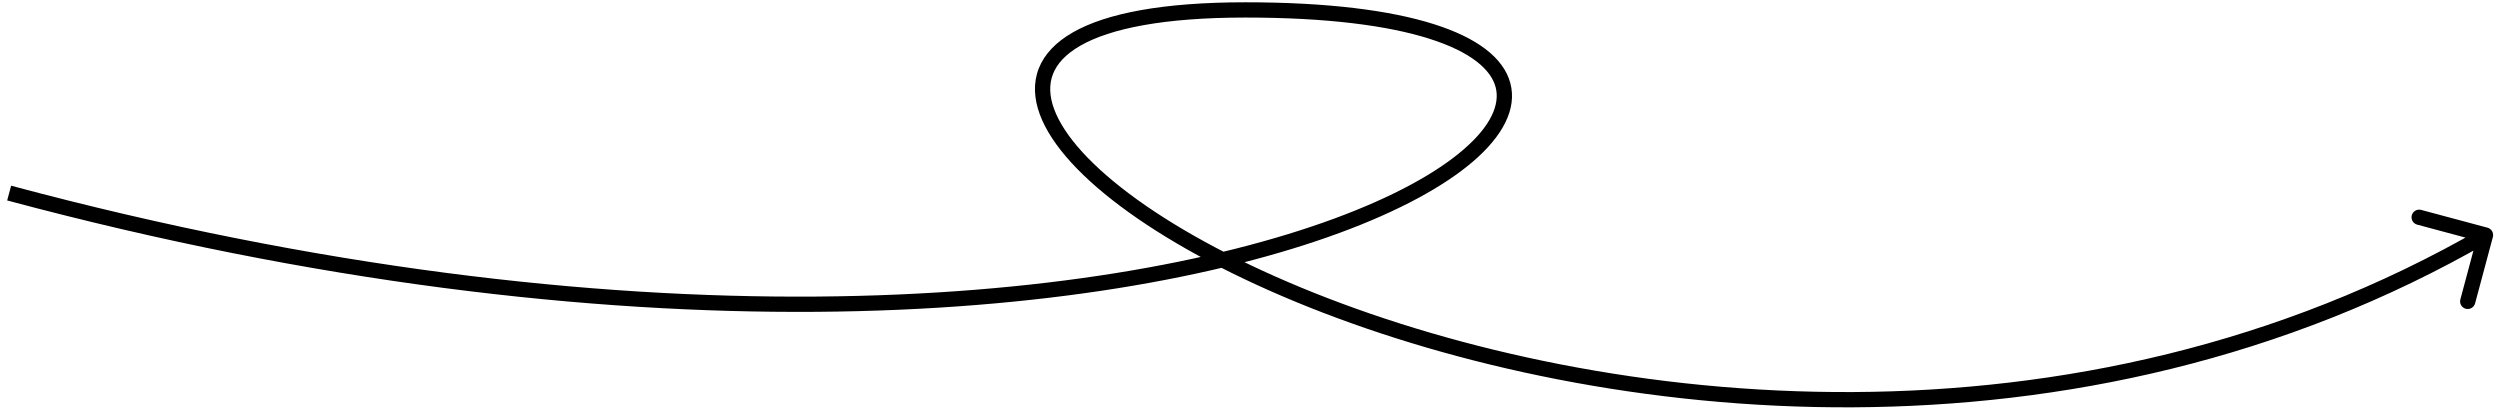 <?xml version="1.0" encoding="UTF-8"?> <svg xmlns="http://www.w3.org/2000/svg" width="273" height="45" viewBox="0 0 273 45" fill="none"><path d="M272.222 25.883C272.341 25.438 272.077 24.981 271.632 24.862L264.388 22.921C263.943 22.802 263.486 23.065 263.367 23.51C263.248 23.955 263.512 24.412 263.957 24.531L270.396 26.256L268.671 32.696C268.551 33.14 268.815 33.597 269.26 33.716C269.704 33.835 270.161 33.572 270.28 33.127L272.222 25.883ZM1 21.084L0.784 21.888C68.405 40.007 120.254 35.026 146.288 25.43C152.795 23.032 157.742 20.326 160.92 17.58C164.06 14.867 165.683 11.913 164.93 9.081C164.189 6.292 161.257 4.115 156.564 2.632C151.814 1.131 145 0.25 136 0.25V1.083V1.917C144.916 1.917 151.54 2.792 156.061 4.221C160.639 5.668 162.811 7.598 163.32 9.509C163.817 11.379 162.836 13.721 159.83 16.319C156.862 18.884 152.121 21.504 145.712 23.866C120.079 33.314 68.595 38.333 1.216 20.279L1 21.084ZM136 1.083V0.25C127.006 0.25 120.821 1.44 117.154 3.538C115.304 4.596 114.042 5.917 113.431 7.481C112.819 9.052 112.907 10.755 113.545 12.486C114.802 15.899 118.248 19.587 123.246 23.176C128.274 26.786 134.981 30.373 142.931 33.544C174.701 46.218 226.754 52.415 271.833 26.389L271.417 25.667L271 24.945C226.496 50.64 175.008 44.545 143.548 31.997C135.691 28.862 129.111 25.336 124.218 21.822C119.296 18.288 116.189 14.842 115.109 11.91C114.578 10.468 114.552 9.196 114.984 8.087C115.419 6.973 116.361 5.912 117.982 4.985C121.257 3.111 127.077 1.917 136 1.917V1.083Z" fill="black"></path></svg> 